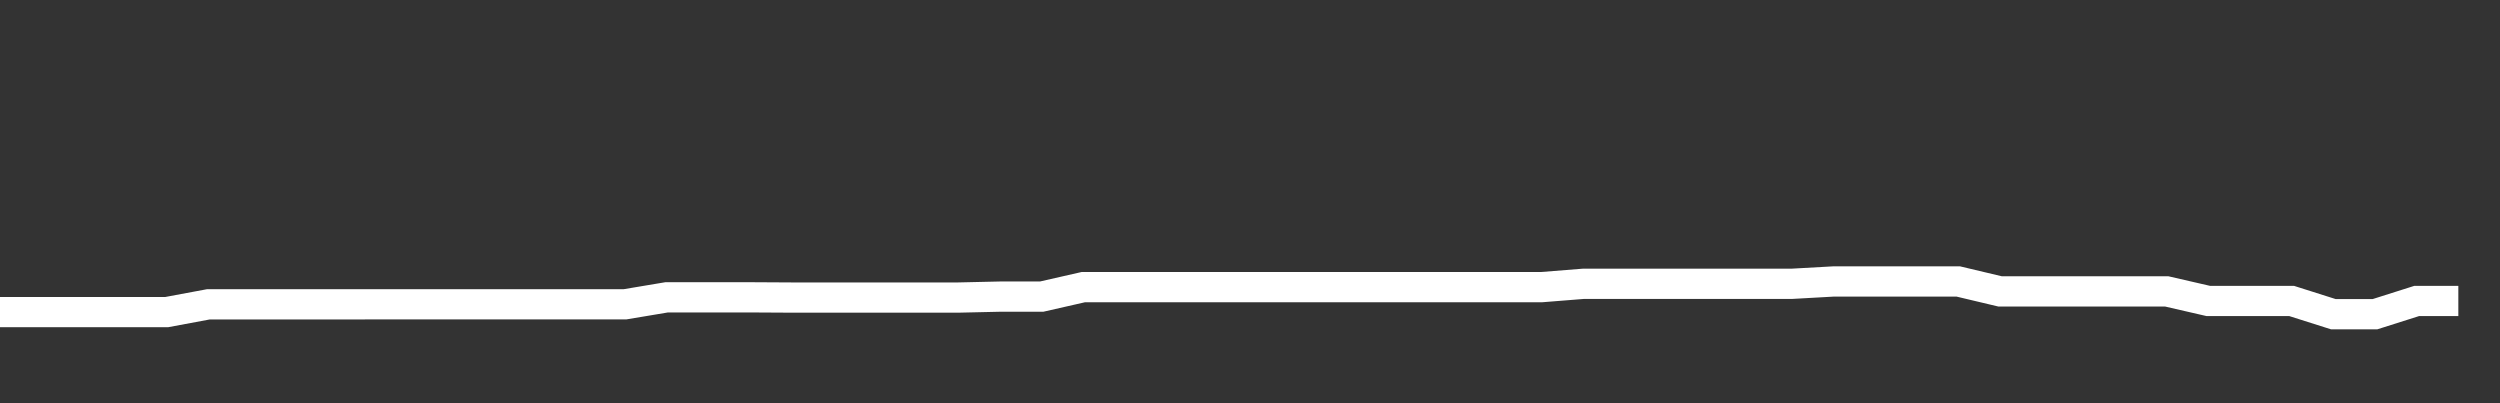<svg xmlns="http://www.w3.org/2000/svg" width="248" height="40" viewBox="0 0 248 40" shape-rendering="auto"><rect x="0" y="0" width="248" height="40" fill="#333333" stroke="none"/><polyline points="0, 30.961 4.133, 30.961 8.267, 30.961 12.4, 30.961 16.533, 30.961 20.667, 30.19 24.8, 30.19 28.933, 30.19 33.067, 30.19 37.2, 30.187 41.333, 30.187 45.467, 30.187 49.6, 30.187 53.733, 30.187 57.867, 30.187 62, 30.187 66.133, 29.495 70.267, 29.495 74.4, 29.495 78.533, 29.518 82.667, 29.518 86.8, 29.518 90.933, 29.518 95.067, 29.518 99.2, 29.424 103.333, 29.424 107.467, 28.483 111.6, 28.483 115.733, 28.483 119.867, 28.483 124, 28.483 128.133, 28.483 132.267, 28.483 136.4, 28.483 140.533, 28.483 144.667, 28.483 148.8, 28.483 152.933, 28.483 157.067, 28.154 161.2, 28.154 165.333, 28.154 169.467, 28.154 173.6, 28.154 177.733, 28.154 181.867, 27.923 186, 27.923 190.133, 27.923 194.267, 27.923 198.4, 28.905 202.533, 28.905 206.667, 28.905 210.8, 28.905 214.933, 28.905 219.067, 29.857 223.2, 29.857 227.333, 29.857 231.467, 31.168 235.6, 31.168 239.733, 29.857 243.867, 29.857 248" stroke="#fff" stroke-width="3" stroke-opacity="1" fill="none" fill-opacity="0"></polyline></svg>